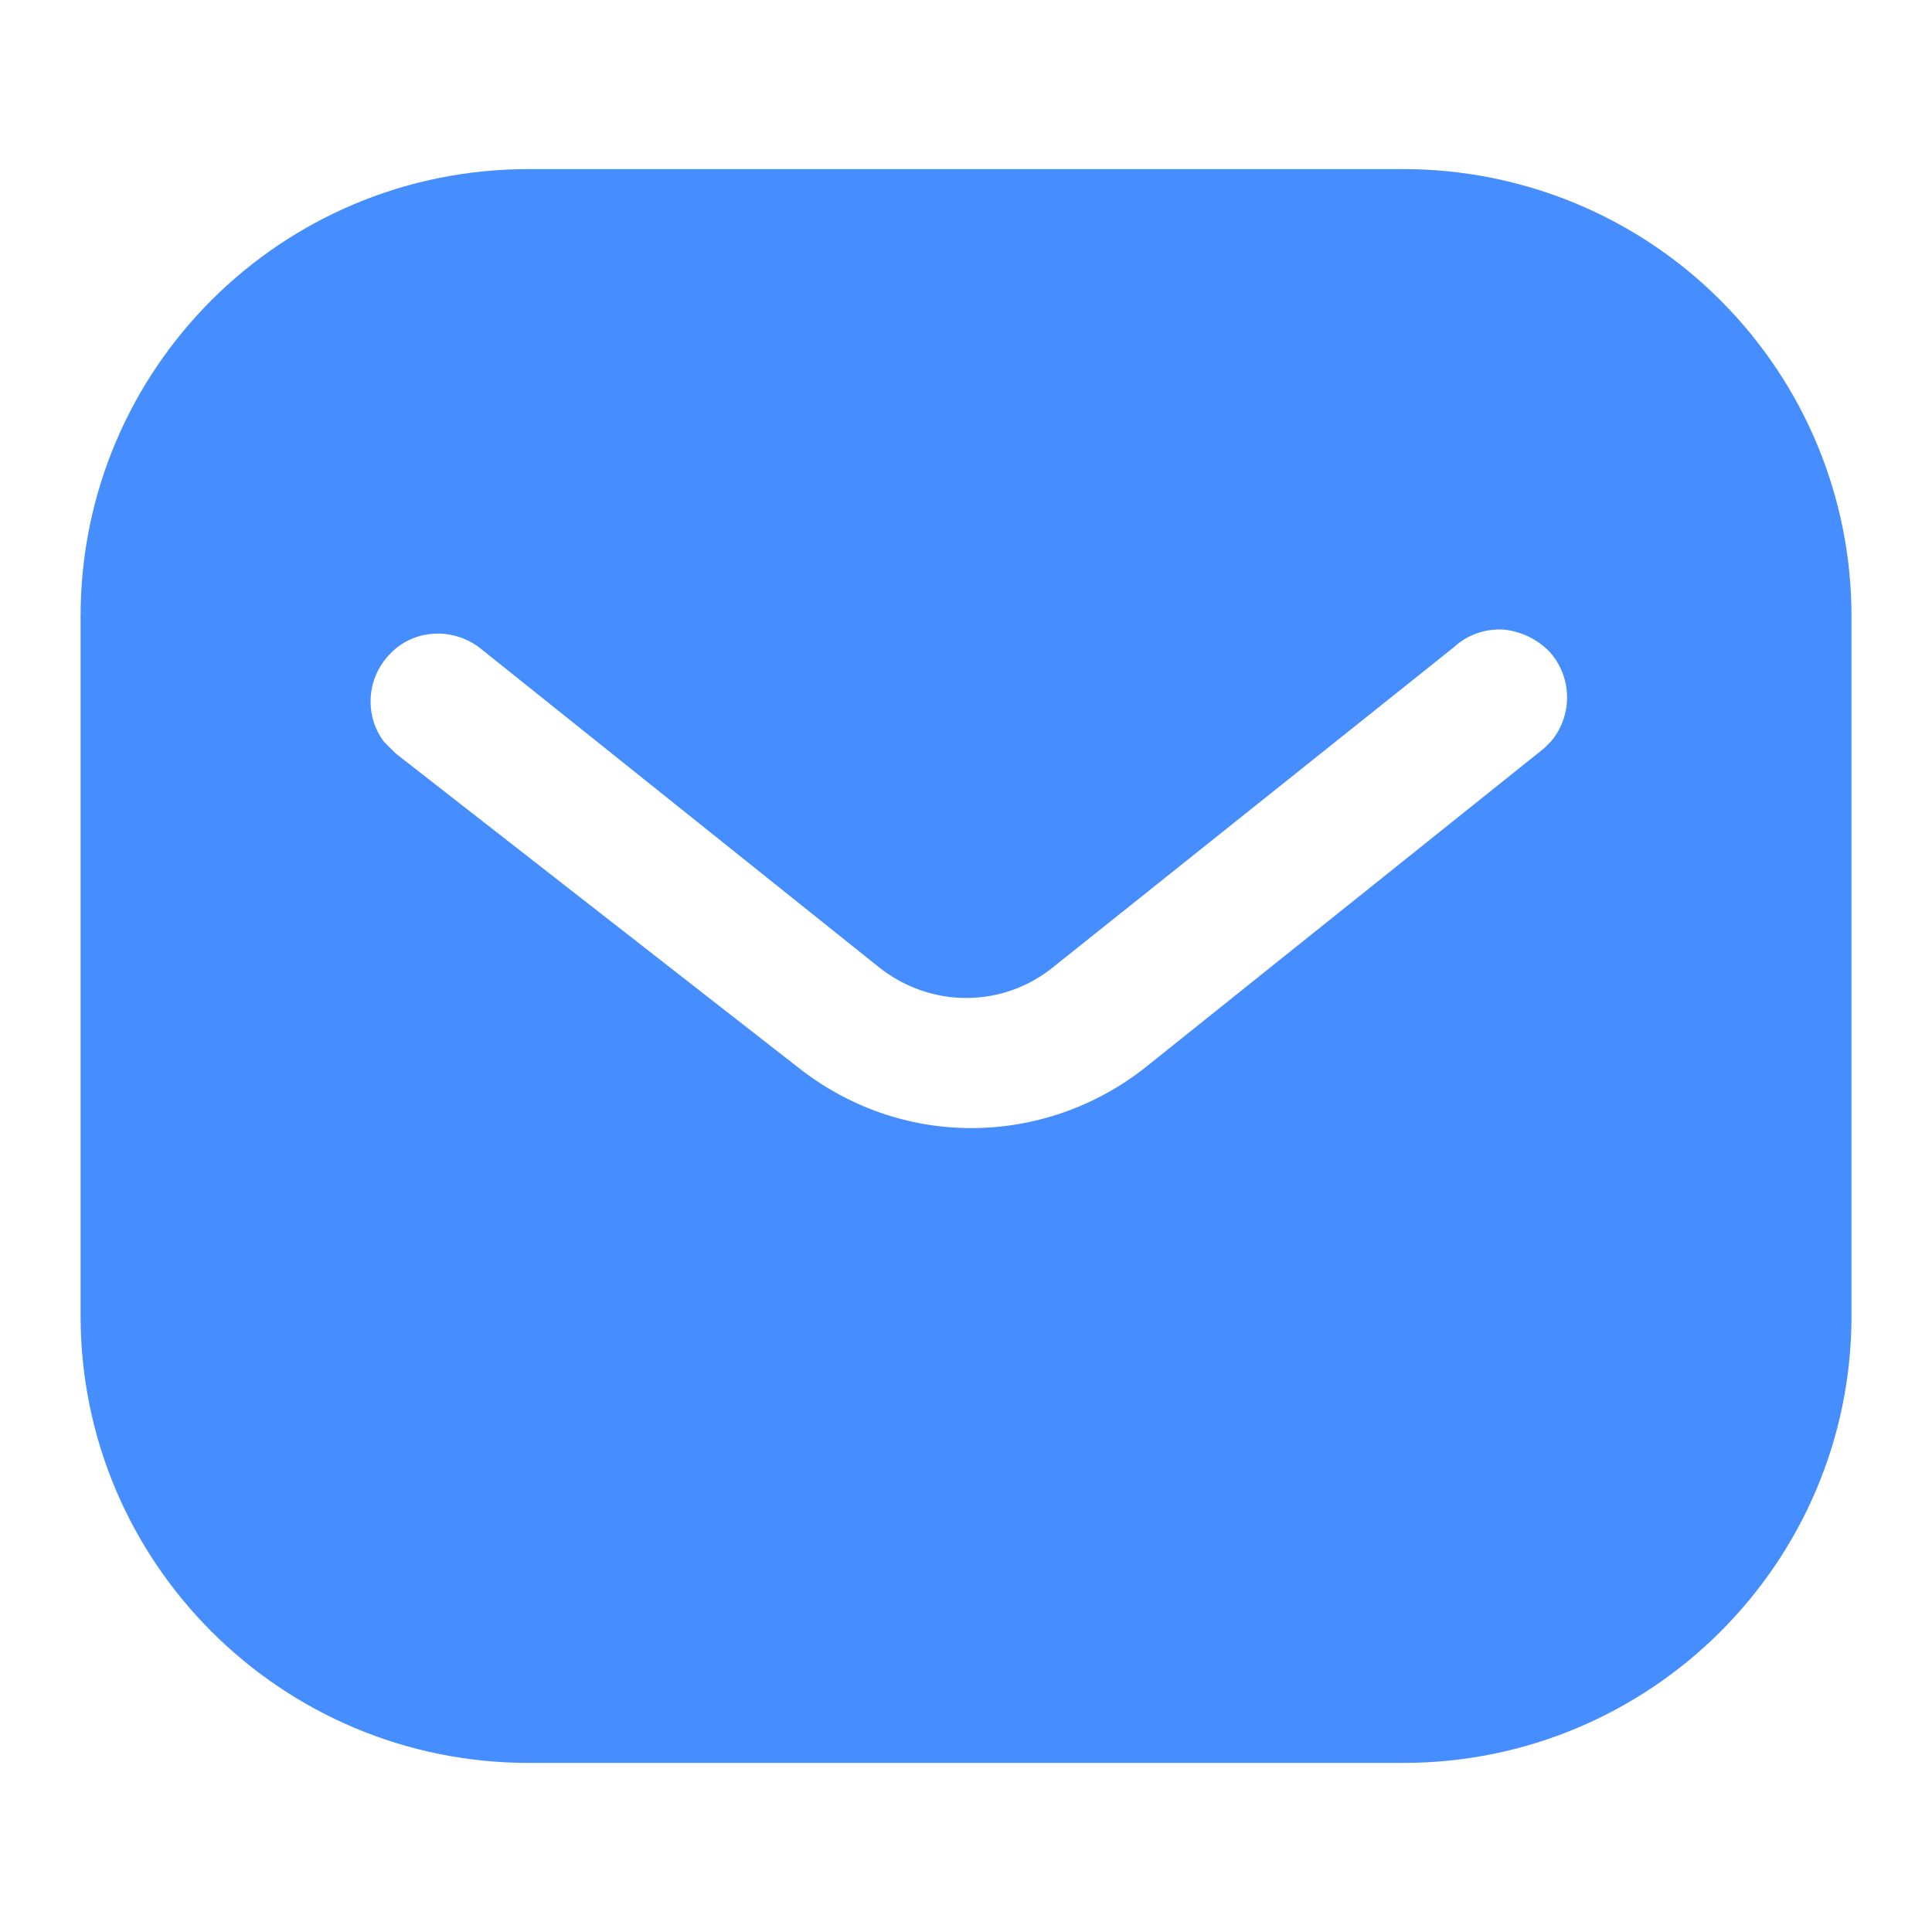<svg width="48" height="48" viewBox="0 0 48 48" fill="none" xmlns="http://www.w3.org/2000/svg">
<g opacity="0.8">
<path fill-rule="evenodd" clip-rule="evenodd" d="M34.866 4.201C37.816 4.201 40.654 5.367 42.742 7.459C44.832 9.547 46 12.363 46 15.311V32.69C46 38.828 41.006 43.799 34.866 43.799H13.133C6.994 43.799 2.002 38.828 2.002 32.69V15.311C2.002 9.173 6.972 4.201 13.133 4.201H34.866ZM38.366 18.589L38.542 18.413C39.068 17.775 39.068 16.851 38.517 16.213C38.212 15.885 37.791 15.685 37.354 15.641C36.892 15.617 36.452 15.773 36.12 16.081L26.2 24.001C24.924 25.059 23.096 25.059 21.8 24.001L11.901 16.081C11.217 15.575 10.271 15.641 9.701 16.235C9.107 16.829 9.041 17.775 9.545 18.435L9.833 18.721L19.843 26.531C21.075 27.499 22.568 28.027 24.132 28.027C25.692 28.027 27.212 27.499 28.442 26.531L38.366 18.589Z" fill="#1872FF"/>
</g>
</svg>
